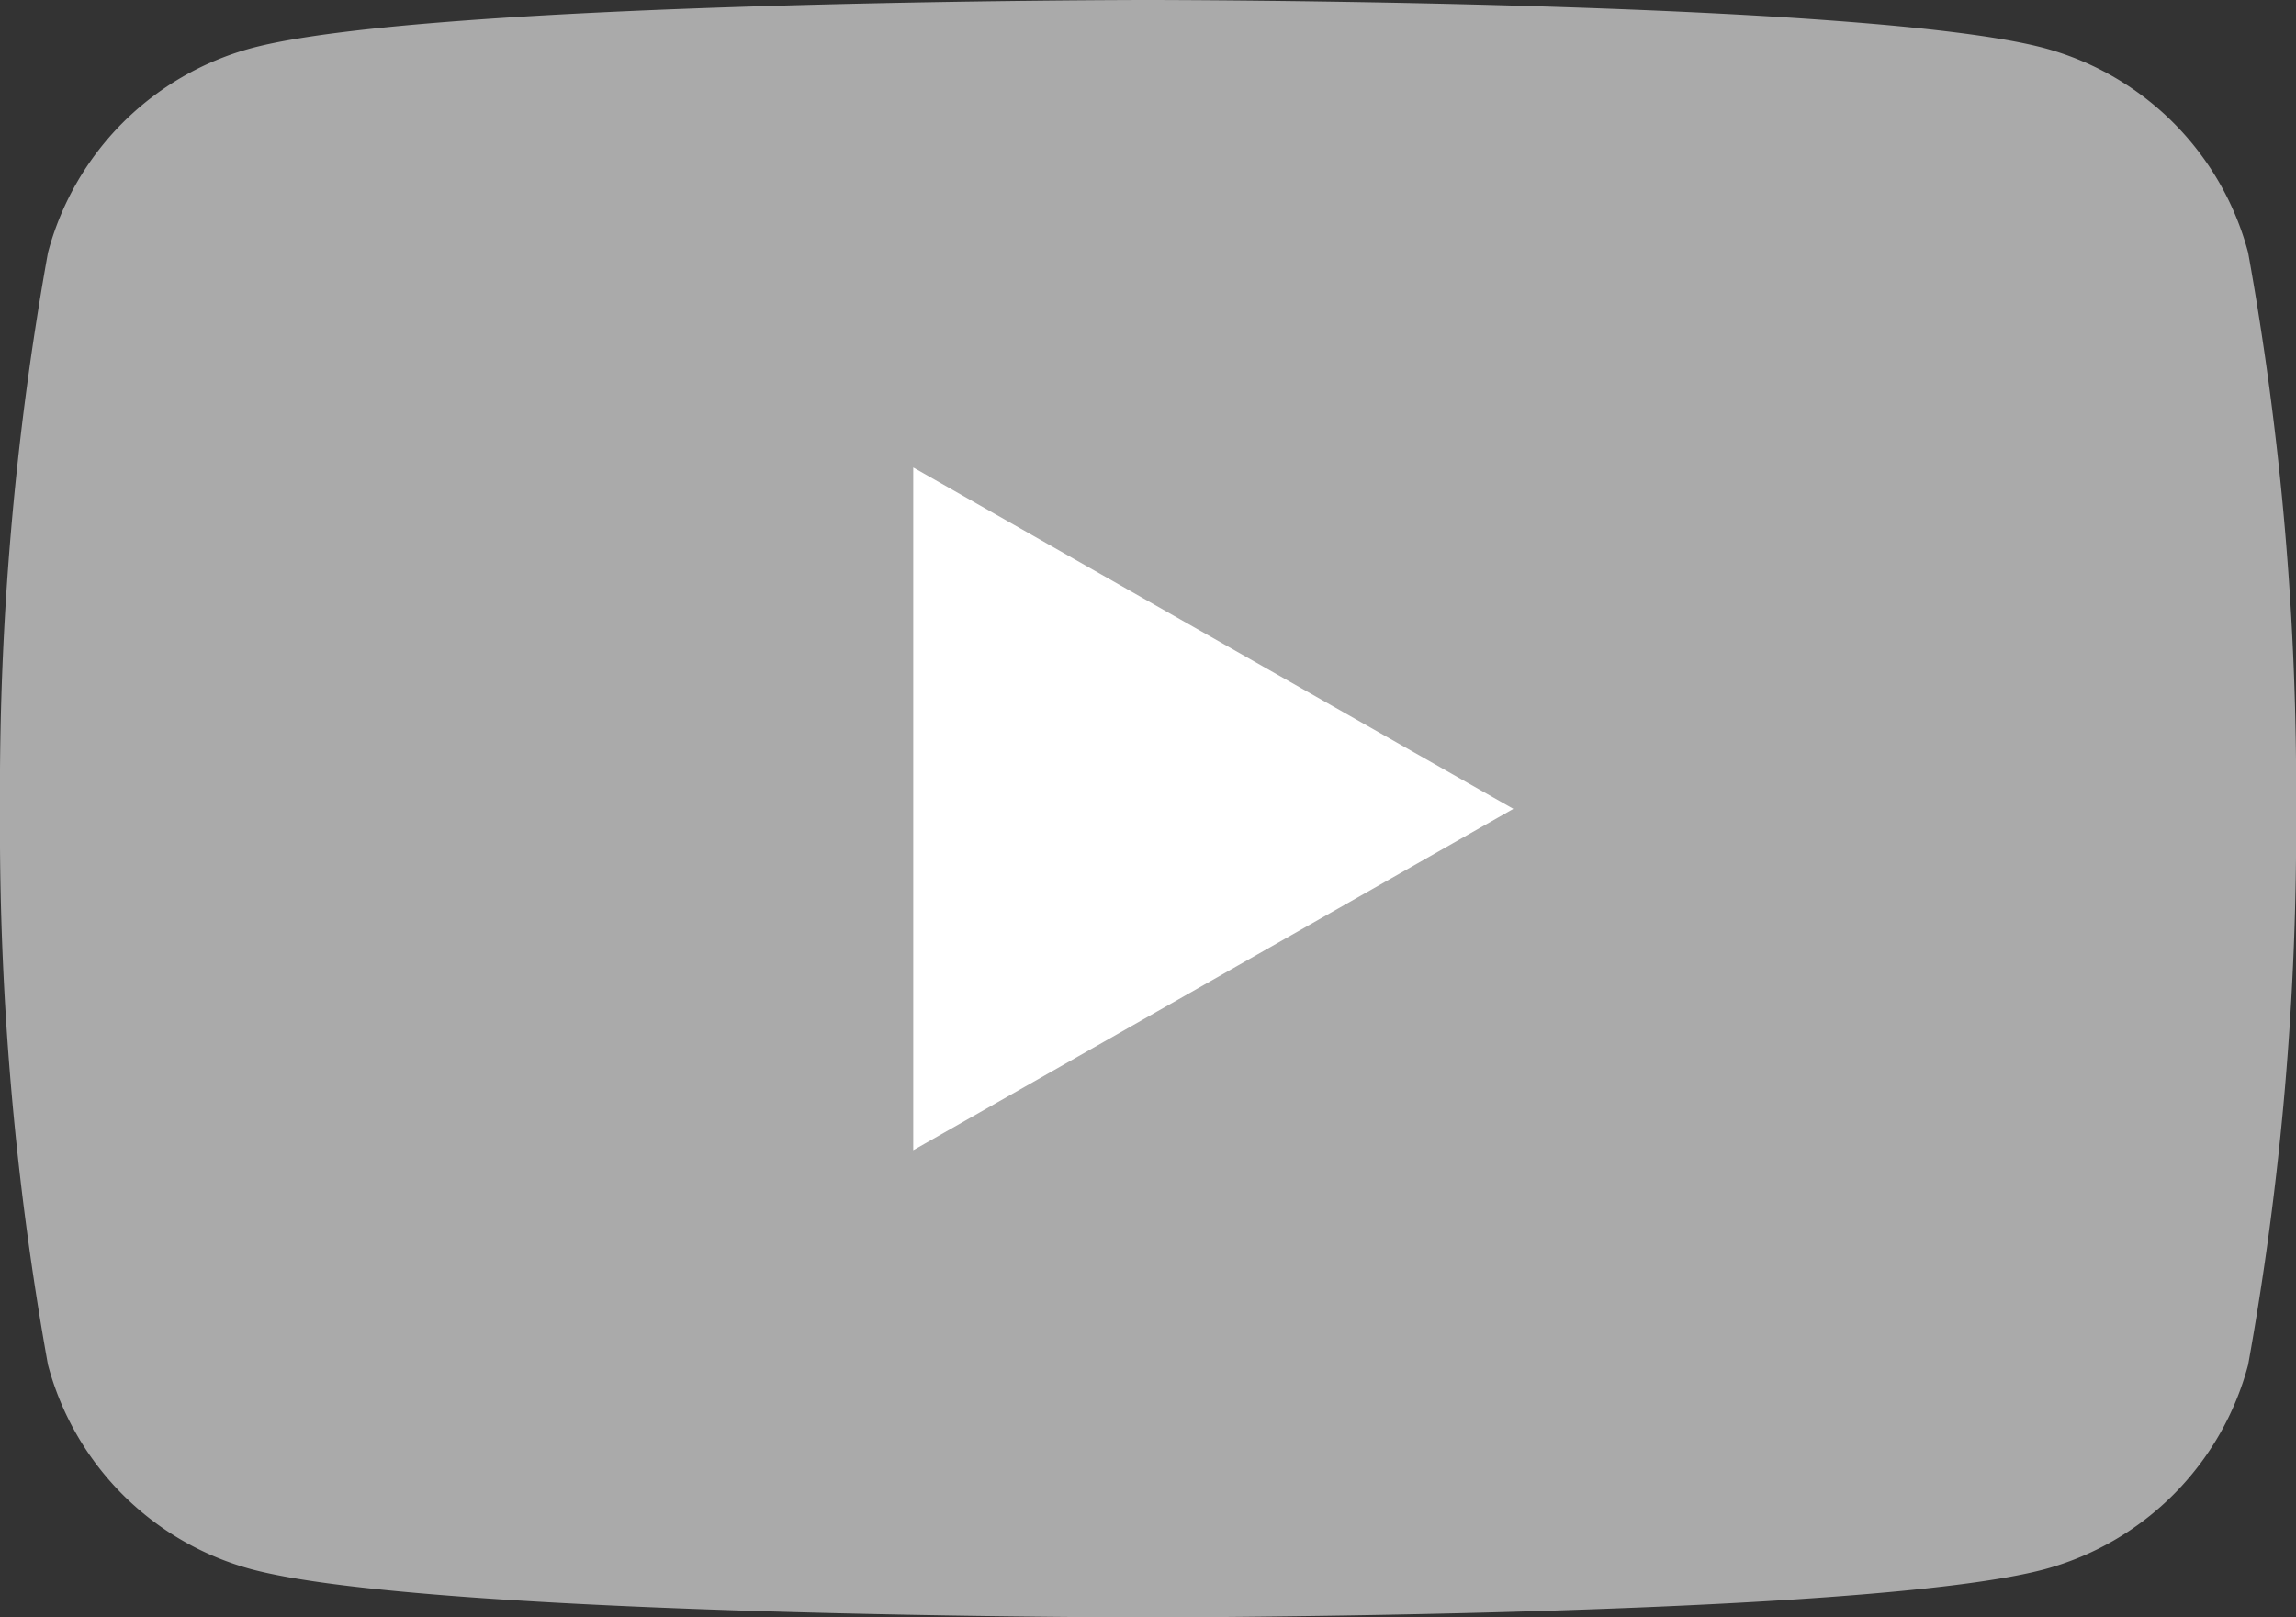 <svg xmlns="http://www.w3.org/2000/svg" width="22.73" height="16.015" viewBox="0 0 22.73 16.015"><rect x="0" y="0" width="22.73" height="16.015" fill="#333333" stroke="none"/><g transform="translate(-563 -10037.88)"><path d="M22.256,28.251a2.857,2.857,0,0,0-2.01-2.023c-1.773-.478-8.881-.478-8.881-.478s-7.108,0-8.88.478a2.857,2.857,0,0,0-2.01,2.023A29.972,29.972,0,0,0,0,33.757a29.975,29.975,0,0,0,.475,5.507,2.857,2.857,0,0,0,2.01,2.023c1.773.478,8.88.478,8.88.478s7.108,0,8.881-.478a2.857,2.857,0,0,0,2.01-2.023,29.975,29.975,0,0,0,.475-5.507,29.972,29.972,0,0,0-.475-5.506" transform="translate(563 10012.13)" fill="#aaa"/><path d="M69.332,68l5.941-3.38-5.941-3.38Z" transform="translate(502.709 9981.269)" fill="#fff"/></g></svg>